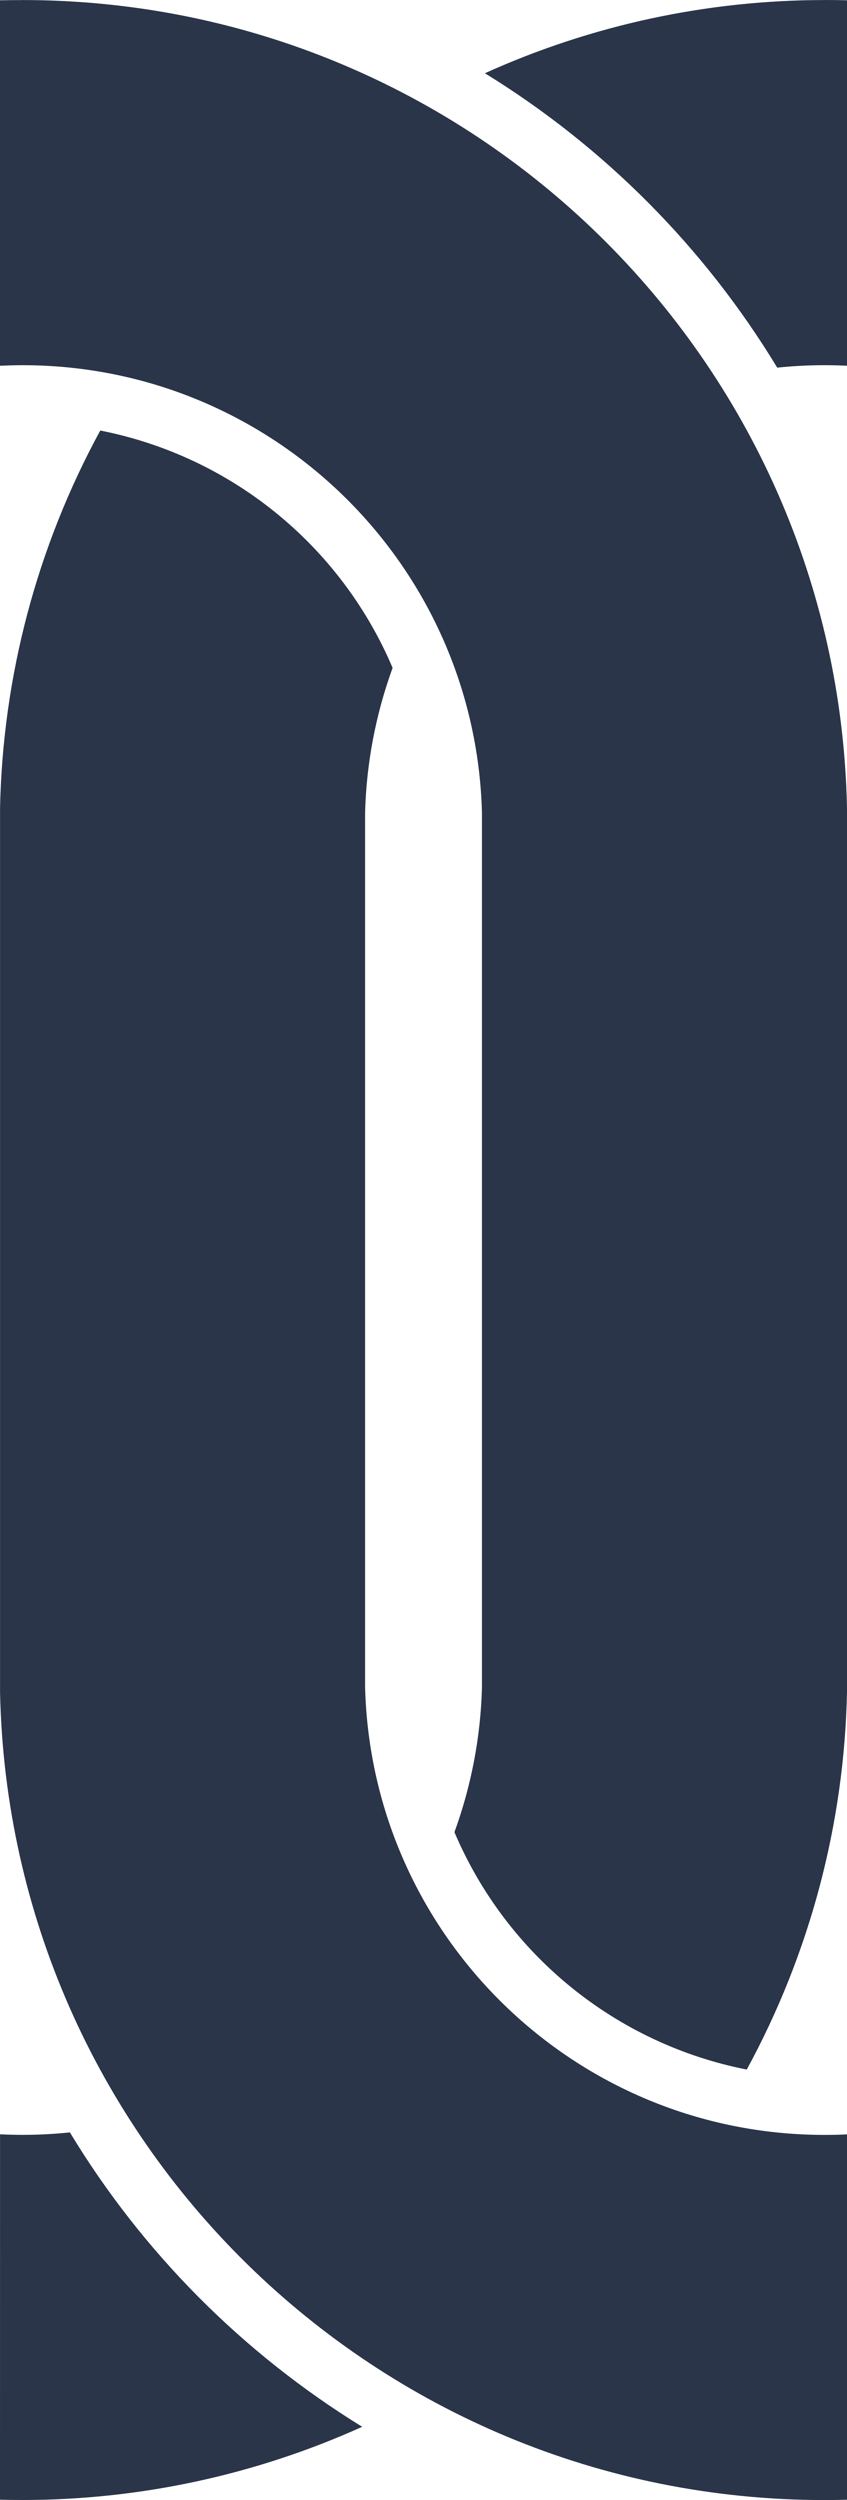 <?xml version="1.0" encoding="UTF-8" standalone="no"?>
<!-- Created with Inkscape (http://www.inkscape.org/) -->

<svg
   width="16.933mm"
   height="49.932mm"
   viewBox="0 0 16.933 49.932"
   version="1.1"
   id="svg380"
   inkscape:version="1.2.2 (b0a8486541, 2022-12-01)"
   sodipodi:docname="I.svg"
   xmlns:inkscape="http://www.inkscape.org/namespaces/inkscape"
   xmlns:sodipodi="http://sodipodi.sourceforge.net/DTD/sodipodi-0.dtd"
   xmlns="http://www.w3.org/2000/svg"
   xmlns:svg="http://www.w3.org/2000/svg">
   <sodipodi:namedview
      id="namedview382"
      pagecolor="#ffffff"
      bordercolor="#000000"
      borderopacity="0.25"
      inkscape:showpageshadow="2"
      inkscape:pageopacity="0.0"
      inkscape:pagecheckerboard="0"
      inkscape:deskcolor="#d1d1d1"
      inkscape:document-units="mm"
      showgrid="false"
      inkscape:zoom="0.84096521"
      inkscape:cx="35.07874"
      inkscape:cy="68.968371"
      inkscape:window-width="1920"
      inkscape:window-height="1036"
      inkscape:window-x="0"
      inkscape:window-y="22"
      inkscape:window-maximized="1"
      inkscape:current-layer="layer1" />
   <defs
      id="defs377" />
   <g
      inkscape:label="Camada 1"
      inkscape:groupmode="layer"
      id="layer1"
      transform="translate(-101.151,-136.907)">
      <path
         id="path24"
         style="fill:#2a354a;fill-opacity:1;fill-rule:evenodd;stroke:none;stroke-width:0.76"
         d="m 117.633,136.908 c -2.341,0 -4.656,0.498 -6.788,1.462 2.387,1.468 4.391,3.483 5.844,5.88 0.314,-0.033 0.629,-0.049 0.945,-0.049 0.15,0 0.301,0.004 0.451,0.011 l 0.001,-7.299 c -0.151,-0.004 -0.301,-0.006 -0.452,-0.006 z m -16.031,10e-4 c -0.151,0 -0.3,0.001 -0.451,0.004 v 7.299 c 0.151,-0.006 0.3,-0.011 0.451,-0.011 4.976,0 9.048,3.959 9.184,8.931 v 1.225 1.225 2.452 0.158 2.802 4.054 0.664 4.902 c -0.026,0.985 -0.213,1.96 -0.55,2.887 1.042,2.451 3.23,4.226 5.844,4.741 1.262,-2.317 1.95,-4.904 2.004,-7.542 v -1.716 -3.272 -0.664 -4.054 -2.802 -2.61 -1.225 -1.311 c -0.184,-8.965 -7.51,-16.138 -16.483,-16.138 z m 1.554,8.596 c -1.263,2.317 -1.95,4.904 -2.004,7.542 v 3.3 1.688 0.158 2.802 2.359 6.126 1.221 c 0.184,8.965 7.509,16.139 16.481,16.139 0.15,0 0.301,-0.002 0.452,-0.006 v -7.298 c -0.15,0.009 -0.302,0.011 -0.452,0.011 -4.976,0 -9.047,-3.96 -9.183,-8.931 v -1.135 -3.767 -2.359 -2.359 -2.802 -0.158 -4.902 c 0.026,-0.986 0.213,-1.961 0.55,-2.888 -1.042,-2.45 -3.23,-4.226 -5.844,-4.74 z m -0.608,33.992 c -0.315,0.033 -0.63,0.049 -0.946,0.049 -0.15,0 -0.3,-0.004 -0.45,-0.011 l -10e-4,7.298 c 0.151,0.004 0.3,0.006 0.451,0.006 2.341,0 4.656,-0.499 6.79,-1.462 -2.387,-1.469 -4.392,-3.484 -5.844,-5.88 z" />
   </g>
</svg>